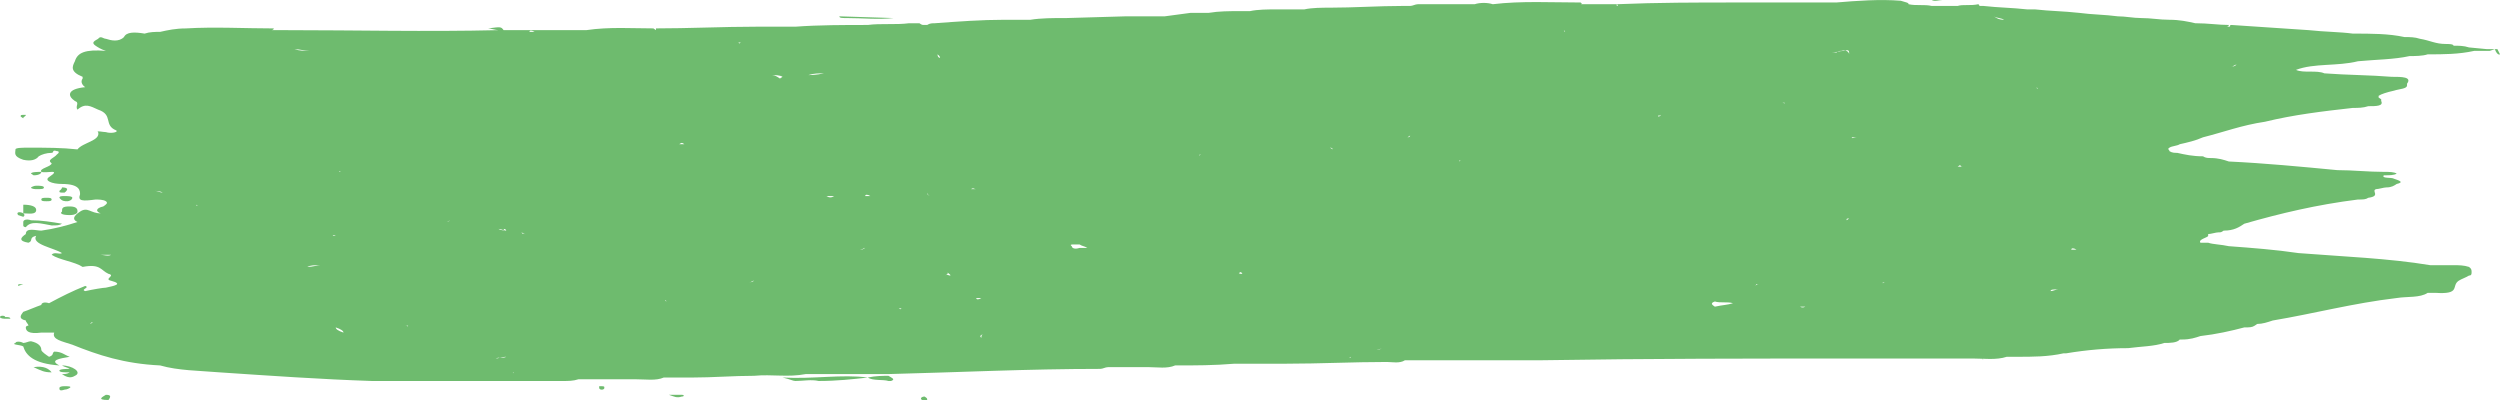 <?xml version="1.0" encoding="UTF-8"?> <svg xmlns="http://www.w3.org/2000/svg" width="375" height="60" viewBox="0 0 375 60" fill="none"> <path fill-rule="evenodd" clip-rule="evenodd" d="M375 8.151V7.892C375 7.892 375 8.151 375 8.151L374.613 7.374C374.613 7.374 374.613 7.374 375 7.374H374.613C374.225 7.374 373.45 7.374 373.063 7.374L370.351 7.114C369.576 6.855 368.802 6.855 368.027 6.855C368.027 6.596 367.252 6.596 366.865 6.596C365.315 6.596 364.54 6.077 362.991 5.818C362.216 5.559 361.441 5.559 360.666 5.559C358.342 5.04 355.63 5.04 352.918 5.04C350.981 4.781 348.657 4.781 346.332 4.522C342.459 4.263 338.585 4.003 334.711 3.744C334.323 3.744 334.711 4.003 334.323 4.003C334.323 4.003 334.323 4.003 333.936 4.003C333.936 4.003 334.323 4.003 334.323 3.744C332.774 3.744 331.224 3.485 329.287 3.485C328.125 3.226 326.963 2.966 325.413 2.966V3.226V3.485V3.226C325.413 3.226 325.413 3.226 325.413 2.966C323.863 2.966 322.701 2.707 321.152 2.707C319.989 2.707 318.827 2.448 317.665 2.448C315.728 2.189 313.791 2.189 311.854 1.929C309.53 1.67 307.593 1.67 305.268 1.411C304.881 1.411 304.493 1.411 304.106 1.411C301.782 1.152 299.845 1.152 297.52 0.892C296.746 0.892 296.358 0.892 295.971 0.892C296.358 0.892 296.358 0.892 296.746 0.892C297.133 0.892 296.746 0.633 296.746 0.633C295.583 0.892 294.421 0.633 293.646 0.892C293.259 0.892 293.259 0.892 292.872 0.892C291.709 0.892 290.935 0.892 289.772 0.892C288.61 0.633 287.448 0.892 286.286 0.633C286.286 0.374 285.898 0.374 285.124 0.115C282.024 -0.145 278.538 0.115 275.439 0.374C270.402 0.374 265.366 0.374 260.33 0.374C254.519 0.374 248.708 0.374 242.51 0.633V0.892C242.51 0.892 242.897 0.892 242.51 0.633C240.573 0.633 239.023 0.633 237.086 0.633C237.086 0.633 237.474 0.633 237.086 0.374C232.825 0.374 228.176 0.115 223.915 0.633C223.14 0.374 221.978 0.374 221.203 0.633C218.491 0.633 215.392 0.633 212.68 0.633C212.293 0.633 211.905 0.892 211.518 0.892C211.13 0.892 210.743 0.892 210.356 0.892C206.869 0.892 202.995 1.152 199.509 1.152C198.346 1.152 196.797 1.152 195.635 1.411C194.085 1.411 192.923 1.411 191.373 1.411C190.211 1.411 188.661 1.411 187.499 1.67C187.112 1.67 186.337 1.67 185.95 1.67C184.4 1.67 182.85 1.67 181.301 1.929C180.526 1.929 179.751 1.929 178.589 1.929V2.189V1.929L174.715 2.448C173.553 2.448 172.003 2.448 170.841 2.448C170.066 2.448 169.679 2.448 168.904 2.448L159.994 2.707C159.607 2.707 159.607 2.707 159.607 2.707C158.057 2.707 156.12 2.707 154.57 2.966C153.408 2.966 152.246 2.966 150.696 2.966C147.21 2.966 143.723 3.226 140.237 3.485C139.849 3.485 139.462 3.485 139.074 3.744C139.074 3.744 139.074 3.744 138.687 3.744C138.3 3.744 138.3 3.744 137.912 3.485C137.525 3.485 136.75 3.485 136.363 3.485C134.426 3.744 132.101 3.485 130.164 3.744C126.678 3.744 122.804 3.744 119.317 4.003C117.38 4.003 115.443 4.003 113.506 4.003C108.47 4.003 103.434 4.263 98.01 4.263C98.01 4.263 98.01 4.263 98.398 4.522C98.398 4.522 98.398 4.522 98.398 4.263C94.911 4.263 91.424 4.003 87.938 4.522C84.064 4.522 80.19 4.522 76.703 4.522C76.316 4.522 75.928 4.522 75.541 4.522C75.154 4.003 75.154 4.003 73.217 4.263C73.604 4.263 74.379 4.522 74.766 4.522C63.919 4.781 53.459 4.522 42.612 4.522C42.225 4.522 41.837 4.522 41.45 4.522H41.063C41.063 4.522 41.063 4.522 40.675 4.522C40.675 4.522 41.063 4.522 41.063 4.263C36.801 4.263 32.153 4.003 27.891 4.263V4.522V4.263C26.341 4.263 25.179 4.522 24.017 4.781C23.242 4.781 22.468 4.781 21.693 5.04C20.143 4.781 18.981 4.781 18.594 5.559C17.819 6.337 16.657 6.077 15.882 5.818C15.494 5.818 15.107 5.3 14.72 5.818C14.332 6.077 13.557 6.337 14.332 6.855C14.72 7.114 15.107 7.374 15.882 7.633C12.783 7.374 11.62 7.892 11.233 9.188C10.846 9.966 10.458 10.744 12.395 11.521V11.781C12.008 12.299 12.395 12.818 12.783 13.077C10.071 13.336 10.071 14.373 11.233 15.151C12.008 15.41 11.233 15.928 11.62 16.447C12.783 15.41 13.557 15.928 14.72 16.447C17.044 17.225 15.494 18.78 17.431 19.558C17.819 19.817 16.657 20.076 15.882 19.817C15.494 19.817 14.332 19.558 14.72 19.817C15.107 21.113 12.395 21.373 11.62 22.41C9.296 22.15 6.972 22.15 4.26 22.15C3.485 22.15 2.323 22.15 2.323 22.41C2.323 22.928 1.935 23.447 3.485 23.965C4.647 24.224 5.422 23.965 5.809 23.447C6.197 23.187 6.972 22.928 7.746 22.928C8.134 22.928 7.746 22.41 8.521 22.669C8.909 22.669 8.909 22.928 8.521 23.187C8.134 23.706 6.972 23.965 7.746 24.483C7.746 25.002 5.809 25.261 6.197 25.78C6.972 26.039 9.296 25.261 7.359 26.558C6.584 27.076 7.746 27.594 9.296 27.594C12.008 27.594 12.008 28.631 12.008 29.15C11.62 30.187 12.395 30.187 14.332 29.928C14.72 29.928 15.494 29.928 15.882 30.187C16.269 30.446 15.882 30.705 15.494 30.965C14.332 31.224 14.332 31.742 15.107 32.002C13.557 32.002 13.17 30.965 12.008 31.742C11.62 32.002 10.458 32.779 11.62 33.298C10.071 33.816 8.134 34.335 6.197 34.594C5.422 34.594 3.872 34.075 3.872 35.112C3.098 35.631 2.71 36.149 4.26 36.409C5.035 36.149 4.26 35.631 5.422 35.372C4.647 36.668 8.134 37.186 9.296 37.964C8.909 38.223 8.134 37.705 7.746 38.223C8.909 39.001 11.233 39.26 12.395 40.038C15.107 39.52 15.107 40.556 16.269 41.075C17.431 41.334 15.494 41.853 16.657 42.112C18.594 42.63 17.044 42.89 15.882 43.149C15.494 43.149 13.945 43.408 12.783 43.667C12.008 43.408 13.557 43.149 12.783 42.89C10.846 43.667 9.296 44.445 7.359 45.482C6.584 45.223 6.197 45.482 6.197 45.741C5.422 46.001 4.26 46.519 3.485 46.778C3.098 47.297 2.71 47.815 3.872 48.075C3.872 48.334 4.26 48.593 4.26 48.852C3.872 48.852 3.872 49.111 3.872 49.111C3.872 49.63 4.26 50.148 6.197 49.889C6.584 49.889 6.972 49.889 7.359 49.889H7.746C8.134 49.889 8.134 49.889 8.134 49.889C7.746 50.926 9.296 51.185 10.846 51.704C14.72 53.259 18.594 54.556 24.017 54.815C26.729 55.593 29.828 55.593 32.927 55.852C40.675 56.37 48.036 56.889 55.784 57.148V56.889V57.148C58.883 57.148 61.595 57.148 64.694 57.148C71.28 57.148 77.865 57.148 84.451 57.148C85.226 57.148 86.001 57.148 86.776 56.889C89.487 56.889 92.199 56.889 94.911 56.889C95.298 56.889 95.298 56.889 95.298 56.889C96.848 56.889 98.398 57.148 99.56 56.63C101.109 56.63 102.272 56.63 103.821 56.63C106.92 56.63 110.02 56.37 113.119 56.37C115.831 56.111 118.155 56.63 120.867 56.111C125.128 56.111 129.002 56.111 133.263 56.111C143.723 55.852 154.183 55.333 165.03 55.333C165.417 55.333 165.805 55.074 166.192 55.074C168.129 55.074 170.066 55.074 172.391 55.074C173.553 55.074 175.102 55.333 176.265 54.815C179.364 54.815 182.076 54.815 185.175 54.556C185.95 54.556 186.724 54.556 187.499 54.556C189.436 54.556 190.986 54.556 192.923 54.556C197.959 54.556 202.995 54.296 208.031 54.296C208.806 54.296 209.968 54.556 210.743 54.037C211.905 54.037 213.455 54.037 214.617 54.037C215.779 54.037 216.941 54.037 217.716 54.037C219.266 54.037 220.815 54.037 221.978 54.037C225.077 54.037 228.176 54.037 231.275 54.037C247.159 53.778 263.042 53.778 278.925 53.778C280.087 53.778 281.637 53.778 282.799 53.778C287.061 53.778 291.709 53.778 295.971 53.778C297.52 53.778 299.457 54.037 301.007 53.519C301.394 53.519 302.169 53.519 302.556 53.519C304.881 53.519 307.205 53.519 309.53 53H309.917C313.016 52.482 316.115 52.222 319.215 52.222C321.152 51.963 323.089 51.963 324.638 51.445C325.413 51.445 326.575 51.445 326.963 50.926H327.35C328.512 50.926 329.287 50.667 330.062 50.408C332.386 50.148 334.711 49.63 336.648 49.111C337.422 49.111 337.81 49.112 338.197 48.852L338.585 48.593C339.359 48.593 340.134 48.334 340.909 48.075C347.107 47.038 352.918 45.482 359.504 44.705C361.054 44.445 362.991 44.704 364.153 43.927C364.54 43.927 364.928 43.927 365.315 43.927C369.189 44.186 367.639 42.89 368.802 42.112C369.189 41.853 369.964 41.593 370.351 41.334C370.739 41.334 370.739 41.075 370.739 40.816C370.739 40.556 370.739 40.297 370.351 40.038C369.576 39.779 368.802 39.779 368.027 39.779C366.865 39.779 365.702 39.779 364.54 39.779C358.342 38.742 351.369 38.483 344.783 37.964C341.296 37.446 337.81 37.186 334.323 36.927C333.161 36.668 331.999 36.668 331.224 36.409C330.837 36.409 330.449 36.409 330.062 36.409C329.674 35.89 331.224 35.631 331.224 35.372V35.112C331.611 35.112 332.386 34.853 332.774 34.853C333.161 34.853 333.161 34.853 333.548 34.594C335.098 34.594 335.873 34.075 336.648 33.557C342.071 32.002 347.495 30.705 353.693 29.928C354.468 29.928 354.855 29.928 355.243 29.668C357.18 29.409 355.63 28.631 356.405 28.372C356.792 28.372 357.567 28.113 357.954 28.113C358.729 28.113 359.117 27.854 359.504 27.594C360.666 27.335 359.891 27.076 359.117 26.817C358.729 26.558 357.18 26.817 357.567 26.298C358.342 26.298 359.117 26.298 359.504 26.039C359.117 25.78 358.342 25.78 357.567 25.78C355.243 25.78 352.918 25.52 350.594 25.52C345.17 25.002 339.747 24.483 334.323 24.224C333.548 23.965 332.774 23.706 331.611 23.706C331.224 23.706 330.837 23.706 330.449 23.447C328.9 23.447 327.737 23.187 326.575 22.928C326.188 22.928 325.8 22.928 325.413 22.669C325.413 22.41 325.026 22.41 325.413 22.15C325.8 21.891 326.575 21.891 326.963 21.632C328.125 21.373 329.287 21.113 330.449 20.595C333.548 19.817 336.26 18.78 339.747 18.262C344.008 17.225 348.269 16.706 352.918 16.188C353.693 16.188 354.468 16.188 355.243 15.928C356.405 15.928 357.567 15.928 357.18 15.151V14.892L356.792 14.632C356.792 14.632 356.792 14.632 356.792 14.373C357.18 14.114 357.954 13.855 359.117 13.595C359.891 13.336 361.054 13.336 361.054 12.818C361.054 12.818 361.054 12.818 361.054 12.558C361.828 11.521 360.279 11.521 358.729 11.521C355.63 11.262 352.143 11.262 348.657 11.003C347.495 10.484 345.558 11.003 344.396 10.484C347.107 9.447 350.594 9.966 353.693 9.188C356.405 8.929 359.117 8.929 361.441 8.41C362.216 8.41 363.378 8.41 364.153 8.151C366.477 8.151 368.802 8.151 371.126 7.633C371.901 7.633 372.676 7.633 373.45 7.633L374.225 7.374C374.613 8.41 375 8.151 375 8.151ZM68.568 56.63C68.955 56.63 68.955 56.63 68.568 56.63C68.955 56.63 68.955 56.63 68.568 56.63ZM156.895 3.744H157.282C157.282 3.744 157.282 3.744 156.895 3.744ZM110.794 6.337C111.182 6.337 111.182 6.596 110.794 6.337C111.182 6.596 110.794 6.596 110.794 6.337ZM259.168 4.522H259.555H259.168C259.168 4.781 259.168 4.522 259.168 4.522C259.168 4.781 259.168 4.781 259.168 4.522ZM326.575 6.596C326.575 6.855 326.575 6.855 326.575 6.596C326.575 6.596 326.575 6.855 326.575 6.596ZM264.204 3.226H263.817C263.817 3.226 263.817 3.226 264.204 3.226ZM319.602 30.705C319.602 30.965 319.602 30.965 319.602 30.705C319.602 30.965 319.602 30.965 319.602 30.705ZM159.607 13.595C159.607 13.595 159.607 13.855 159.607 13.595V13.595ZM108.47 45.223C108.47 45.482 108.47 45.482 108.47 45.223V45.223ZM182.85 39.779C182.463 39.779 182.463 39.779 182.85 39.779C182.463 39.779 182.463 39.779 182.85 39.779ZM77.091 20.854C77.478 20.854 77.478 20.854 77.091 20.854C77.478 20.854 77.478 20.854 77.091 20.854ZM306.818 38.223C306.818 37.964 306.818 37.964 306.818 38.223V38.223ZM94.524 40.556C94.911 40.556 95.298 40.556 95.298 40.816C95.298 40.556 94.911 40.556 94.524 40.556ZM275.051 19.558C275.051 19.558 275.439 19.558 275.051 19.558C275.439 19.558 275.051 19.558 275.051 19.558ZM280.087 18.262C279.7 18.262 279.7 18.262 280.087 18.262C279.7 18.262 279.7 18.262 280.087 18.262ZM284.736 20.076C284.736 20.076 285.124 20.076 284.736 20.076V20.076ZM276.213 23.187C276.213 23.187 276.213 23.447 276.213 23.187V23.187ZM293.646 25.002L294.034 24.743C294.034 24.743 294.034 25.002 294.421 25.002C294.034 25.002 293.646 25.002 293.646 25.002ZM284.736 27.594C284.736 27.594 285.124 27.594 284.736 27.594C285.124 27.594 285.124 27.594 284.736 27.594ZM264.591 29.409C264.591 29.668 264.591 29.668 264.591 29.409V29.409ZM282.799 27.594C282.799 27.854 282.799 27.594 282.799 27.594C282.799 27.854 282.799 27.854 282.799 27.594C282.799 27.854 282.799 27.854 282.799 27.594ZM278.15 16.706C277.763 16.706 277.763 16.706 278.15 16.706C277.763 16.706 277.763 16.706 278.15 16.706C277.763 16.706 277.763 16.706 278.15 16.706C277.763 16.706 277.763 16.706 278.15 16.706ZM278.538 20.595C278.538 20.595 278.15 20.595 278.538 20.595C278.15 20.595 278.15 20.595 277.763 20.595C277.763 20.854 278.15 20.595 278.538 20.595ZM62.757 40.038C62.757 40.038 63.144 40.038 62.757 40.038C62.757 40.038 62.37 40.038 61.982 40.038C62.37 40.038 62.757 40.038 62.757 40.038ZM114.281 27.594C113.894 27.594 113.894 27.594 114.281 27.594C113.894 27.594 113.894 27.594 114.281 27.594C114.281 27.594 113.894 27.594 114.281 27.594ZM178.976 36.668C178.976 36.668 178.976 36.409 178.976 36.668C178.976 36.409 178.976 36.668 178.976 36.668ZM217.716 24.483C217.716 24.483 218.104 24.483 217.716 24.483C218.104 24.483 218.104 24.483 217.716 24.483ZM216.167 30.705C216.554 30.705 216.554 30.965 216.167 30.705C216.554 30.965 216.554 30.965 216.167 30.705C216.554 30.705 216.554 30.965 216.167 30.705ZM109.245 30.187C109.632 30.187 109.632 30.187 109.632 30.187C109.245 30.187 109.245 30.187 109.245 30.187ZM129.777 37.186C129.777 37.186 129.389 37.186 129.389 37.446C129.002 37.446 129.002 37.446 129.002 37.446C129.002 37.446 129.389 37.446 129.777 37.186ZM164.643 33.038C164.643 33.038 164.643 32.779 164.643 33.038C164.643 32.779 164.643 33.038 164.643 33.038ZM153.408 33.816C153.408 33.816 153.796 33.816 153.408 33.816C153.796 33.816 153.408 33.816 153.408 33.816ZM139.462 29.409C139.074 29.15 139.074 29.15 139.074 28.891C139.074 28.891 139.074 29.15 139.462 29.409ZM74.766 31.224C75.154 31.224 75.154 31.224 74.766 31.224C75.154 31.224 75.154 31.224 74.766 31.224C75.154 31.224 75.154 31.224 74.766 31.224ZM79.028 35.112C78.64 35.112 78.64 35.112 78.253 34.853C78.253 35.112 78.64 35.112 79.028 35.112ZM89.875 35.89C89.875 35.89 89.875 36.15 89.875 35.89C89.875 36.15 89.875 35.89 89.875 35.89ZM138.687 31.483C138.687 31.483 139.074 31.483 139.074 31.742C139.074 31.483 138.687 31.483 138.687 31.483ZM161.156 37.964C161.156 37.964 161.156 37.705 161.156 37.964C161.156 37.705 161.156 37.964 161.156 37.964ZM161.931 37.186C161.156 37.446 160.769 37.186 160.769 36.927C160.381 36.668 160.769 36.668 161.156 36.668C161.544 36.668 161.544 36.668 161.931 36.668C162.318 36.927 162.706 36.927 163.093 37.186C162.706 37.186 162.318 37.186 161.931 37.186ZM166.967 23.187C166.967 23.187 166.58 23.187 166.967 23.187V23.187ZM145.66 28.372C146.048 28.113 146.048 28.372 146.435 28.372C146.048 28.372 145.66 28.372 145.66 28.372ZM130.552 29.409C130.164 29.409 130.164 29.409 129.777 29.409C129.777 29.15 130.164 29.15 130.552 29.409C130.164 29.409 130.552 29.409 130.552 29.409ZM67.018 33.298C67.406 33.298 67.406 33.298 67.018 33.298C67.406 33.298 67.406 33.298 67.018 33.298C67.406 33.298 67.406 33.298 67.018 33.298C67.406 33.038 67.793 33.038 67.018 33.298C67.406 33.298 67.406 33.298 67.018 33.298C67.406 33.298 67.018 33.298 67.018 33.298ZM74.766 34.335C75.154 34.335 75.541 34.594 75.928 34.594C75.928 34.335 75.541 34.335 75.541 34.335C75.541 34.335 75.541 34.594 75.928 34.594C75.928 34.594 75.154 34.594 74.766 34.335ZM117.38 33.557C116.993 33.557 116.993 33.557 117.38 33.557C116.993 33.557 116.993 33.557 117.38 33.557C116.993 33.557 116.993 33.557 117.38 33.557C116.993 33.557 116.993 33.557 117.38 33.557ZM129.777 39.779C129.389 39.779 129.389 39.779 129.777 39.779C129.389 39.779 129.389 39.779 129.777 39.779C129.389 39.779 129.389 39.779 129.777 39.779ZM134.038 40.038C134.038 40.038 134.426 40.038 134.038 40.038V40.038ZM189.824 27.594C189.824 27.854 189.824 27.854 189.824 27.594C189.824 27.854 189.436 27.854 189.824 27.594C189.824 27.854 189.436 27.854 189.824 27.594ZM125.128 29.409C124.741 29.668 124.353 29.668 123.966 29.409C124.353 29.409 124.741 29.409 125.128 29.409ZM175.49 35.631C175.49 35.631 175.102 35.631 175.49 35.631H175.877C175.49 35.631 175.49 35.631 175.49 35.631ZM218.878 24.224C218.491 24.224 218.104 24.224 218.104 24.224C218.104 24.224 218.491 24.224 218.878 24.224C219.266 23.965 218.878 23.965 218.878 24.224C218.878 24.224 218.878 23.965 218.878 24.224ZM96.073 38.742C96.461 38.742 96.461 38.742 96.073 38.742C96.461 38.742 96.461 38.742 96.073 38.742C96.461 38.742 96.461 38.742 96.073 38.742ZM205.32 31.224C204.932 31.224 204.932 31.224 205.32 31.224C204.932 31.224 204.932 31.224 205.32 31.224ZM203.383 22.41C203.77 22.41 203.77 22.41 203.383 22.41C203.77 22.41 203.77 22.41 203.383 22.41C203.77 22.41 203.77 22.41 203.383 22.41ZM270.015 32.002C270.015 32.002 270.402 32.002 270.015 32.002C270.402 32.002 270.015 32.002 270.015 32.002ZM199.509 22.15C199.509 22.15 199.896 22.15 199.896 22.41C199.896 22.41 199.509 22.15 199.509 22.15ZM178.589 26.817C178.589 26.817 178.589 26.558 178.589 26.817V26.817ZM100.335 22.15C99.947 22.15 99.947 22.15 100.335 22.15C99.947 22.15 100.335 22.15 100.335 22.15ZM102.659 21.632C102.272 21.632 102.272 21.632 101.884 21.632C102.272 21.373 102.272 21.373 102.659 21.632ZM51.135 25.78C50.748 25.78 50.748 25.52 51.135 25.78C51.135 25.52 51.135 25.52 51.135 25.78ZM142.174 40.816C142.174 41.075 142.561 41.075 142.561 41.334C142.174 41.334 142.174 41.075 141.786 41.334C142.174 41.075 142.174 41.075 142.174 40.816ZM191.761 35.372C191.761 35.631 191.761 35.631 191.761 35.372C191.373 35.372 191.761 35.372 191.761 35.372ZM229.338 38.223C228.951 38.223 228.951 38.223 229.338 38.223C228.951 37.964 229.338 37.964 229.338 38.223C228.951 37.964 229.338 37.964 229.338 38.223ZM306.43 28.372C306.43 28.372 306.818 28.372 306.43 28.372C306.818 28.372 306.818 28.372 306.43 28.372C306.818 28.372 306.818 28.372 306.43 28.372ZM211.13 20.595C211.13 20.595 211.518 20.595 211.518 20.336C211.518 20.336 211.13 20.595 211.13 20.595ZM119.317 23.706C119.704 23.706 119.704 23.706 119.317 23.706C119.704 23.706 119.704 23.706 119.317 23.706ZM104.983 23.447C104.983 23.187 104.983 23.187 104.983 23.447V23.447ZM50.36 35.372C50.36 35.372 49.973 35.372 50.36 35.372C49.585 35.372 49.973 35.112 50.36 35.372C50.36 35.372 50.36 35.112 50.36 35.372ZM113.119 42.112C112.731 42.112 112.731 42.371 112.344 42.371C112.731 42.371 113.119 42.112 113.119 42.112ZM134.813 46.26H135.2C135.2 46.26 135.2 46.519 134.813 46.26C134.813 46.26 134.813 46.519 134.813 46.26ZM254.906 37.964C254.906 38.223 254.906 38.223 254.906 37.964C254.906 38.223 254.906 38.223 254.906 37.964C254.906 37.964 254.906 38.223 254.906 37.964ZM277.376 32.779L276.988 33.038C276.988 32.779 276.988 32.779 277.376 32.779ZM297.52 37.705C297.133 37.705 297.133 37.705 297.52 37.705C297.133 37.705 297.133 37.705 297.52 37.705ZM309.142 33.038C309.142 33.298 309.142 33.298 309.142 33.038C308.755 33.298 308.755 33.298 309.142 33.038C309.142 33.298 309.142 33.298 309.142 33.038ZM306.043 14.114C306.043 14.373 306.043 14.373 306.043 14.114C306.043 14.373 306.043 14.114 306.043 14.114C306.043 13.855 306.043 14.114 306.043 14.114ZM270.79 18.78C270.402 19.039 270.79 18.78 270.79 18.78V18.78ZM248.708 17.484C248.708 17.225 248.708 17.484 248.708 17.484C249.096 17.225 248.708 17.225 248.708 17.484C248.708 17.225 248.708 17.225 248.708 17.484C248.708 17.484 249.096 17.484 249.096 17.225C249.096 17.225 249.096 17.225 248.708 17.484ZM184.013 21.113C183.625 21.113 183.625 21.113 184.013 21.113V21.113ZM180.139 23.187C179.751 23.447 179.751 23.447 180.139 23.187C179.751 23.447 179.751 23.187 180.139 23.187ZM157.282 18.262C157.67 18.262 157.67 18.262 157.282 18.262C157.67 18.262 157.282 18.262 157.282 18.262ZM83.677 20.854C83.677 20.854 83.289 20.854 83.677 20.854C83.289 20.854 83.677 20.854 83.677 20.854ZM53.847 30.965C53.459 30.965 53.459 30.965 53.459 30.965C53.459 30.965 53.847 30.965 53.847 30.965ZM50.36 35.89C50.36 36.15 50.36 36.15 50.36 35.89C50.36 36.15 50.36 36.15 50.36 35.89C50.36 36.15 50.36 36.15 50.36 35.89C50.36 35.89 50.36 36.15 50.36 35.89ZM162.318 44.186C162.318 44.445 162.318 44.445 162.318 44.186C162.318 44.445 162.318 44.186 162.318 44.186ZM199.509 40.038C199.509 40.038 199.509 40.297 199.509 40.038V40.038ZM310.692 37.446C310.692 37.186 311.079 37.186 311.467 37.446C311.079 37.446 311.079 37.446 310.692 37.446ZM312.629 32.002C312.629 32.002 313.016 32.002 312.629 32.002C313.016 32.002 313.016 32.002 313.016 32.002C313.016 32.002 313.016 32.002 312.629 32.002ZM201.833 13.855C201.833 13.855 202.22 13.855 201.833 13.855C202.22 13.855 202.22 13.855 201.833 13.855ZM166.967 16.965C166.58 16.965 166.58 16.965 166.967 16.965C166.58 16.965 166.58 16.965 166.967 16.965ZM131.714 18.262C132.101 18.262 132.101 18.262 131.714 18.262C132.101 18.262 132.101 18.262 131.714 18.262ZM56.171 29.928C56.171 29.928 56.559 29.928 56.171 29.928C56.559 29.928 56.559 29.928 56.171 29.928ZM48.036 39.779C47.261 39.779 46.486 39.779 46.099 40.038C46.874 40.038 47.648 39.779 48.036 39.779ZM267.691 39.001C268.078 39.001 268.078 39.001 268.465 38.742C268.078 39.001 268.078 39.001 267.691 39.001ZM307.593 43.667C307.98 43.667 308.367 43.408 308.755 43.408C307.98 43.408 307.593 43.408 307.593 43.667ZM305.656 13.336C305.656 13.336 305.268 13.336 305.656 13.336C305.268 13.077 305.656 13.077 305.656 13.336ZM267.691 15.41C267.691 15.669 267.691 15.41 267.303 15.41C267.303 15.41 267.303 15.41 267.691 15.41ZM196.409 19.299C196.409 19.039 196.409 19.299 196.409 19.299V19.299ZM110.794 18.521C110.794 18.521 110.794 18.262 110.794 18.521V18.521ZM48.036 14.892C48.423 14.892 48.423 14.892 48.036 14.892C48.423 14.892 48.811 15.151 48.811 15.151C48.811 15.151 48.423 14.892 48.036 14.892ZM61.207 48.852C61.207 49.112 61.207 49.112 61.207 48.852C60.82 48.852 60.82 48.852 60.82 48.852C61.207 48.852 61.207 49.112 61.207 48.852C61.595 49.112 61.982 49.111 62.37 49.111C61.982 49.111 61.595 49.112 61.207 48.852ZM68.568 48.334C68.18 48.334 68.18 48.334 68.568 48.334C68.18 48.334 68.18 48.334 68.568 48.334ZM99.947 45.223C99.947 45.223 99.947 44.964 99.947 45.223C99.56 44.964 99.947 44.964 99.947 45.223ZM146.435 44.705C146.435 44.705 146.822 44.705 147.21 44.705C146.822 44.964 146.435 44.964 146.435 44.705C146.435 44.705 146.048 44.964 146.435 44.705ZM261.105 42.63C261.105 42.63 261.492 42.89 261.105 42.63C261.105 42.89 261.105 42.89 261.105 42.63ZM263.429 42.63H263.817C263.429 42.63 263.429 42.89 263.042 42.89C263.429 42.89 263.429 42.63 263.429 42.63ZM313.404 28.372H313.791H313.404ZM278.925 8.929C278.925 8.929 278.538 9.188 278.925 8.929C278.538 9.188 278.925 8.929 278.925 8.929ZM134.813 14.892C134.813 14.892 134.426 14.892 134.813 14.892C134.426 14.892 134.426 14.892 134.813 14.892ZM83.289 11.262C83.677 11.262 83.677 11.262 83.677 11.262H83.289ZM51.522 15.41H51.135C51.135 15.41 51.135 15.41 51.522 15.41C51.135 15.41 51.135 15.41 51.522 15.41ZM185.95 40.816C185.95 40.816 186.337 40.816 186.337 41.075C185.95 41.075 185.95 41.075 185.562 41.075C185.95 41.075 185.95 41.075 185.95 40.816ZM256.456 46.26C256.456 46.001 256.456 46.001 256.456 46.26C256.069 46.001 256.069 46.001 256.456 46.26C256.456 46.001 256.456 46.001 256.456 46.26ZM257.231 46.001C256.843 45.741 256.456 45.482 257.231 45.223C258.006 45.482 259.168 45.223 259.943 45.482C259.168 45.741 258.393 45.741 257.231 46.001ZM270.402 39.52C270.015 39.52 270.015 39.52 270.402 39.52C270.015 39.52 270.402 39.52 270.402 39.52ZM277.376 8.151C277.376 8.151 277.376 7.892 277.376 8.151C277.376 7.892 276.988 7.374 276.213 7.633C275.826 7.633 275.826 7.633 275.439 7.892C275.051 7.892 275.051 7.892 274.664 7.892C275.439 7.892 275.826 7.633 276.601 7.633C277.376 7.374 277.376 7.633 277.376 8.151ZM263.429 8.929C263.429 8.67 263.429 8.67 263.429 8.929C263.429 8.67 263.429 8.67 263.429 8.929C263.817 8.929 263.817 8.929 263.429 8.929C263.429 8.929 263.817 8.929 263.429 8.929ZM183.625 16.447C183.625 16.188 183.625 16.188 183.625 16.447C184.013 16.188 184.013 16.188 183.625 16.447C184.013 16.188 184.013 16.188 183.625 16.447ZM185.175 16.706C184.787 16.706 184.787 16.706 185.175 16.706V16.706ZM123.578 11.003C122.804 11.003 122.029 11.003 121.254 11.262C121.254 11.262 121.254 11.262 120.867 11.262C121.641 11.262 122.416 11.262 123.578 11.003ZM50.36 49.111C50.36 49.371 50.748 49.63 51.522 49.889C51.522 49.63 51.135 49.371 50.36 49.111ZM190.211 46.001H190.598H190.211ZM269.628 44.445C270.015 44.445 270.402 44.445 270.79 44.445C270.402 44.445 270.015 44.445 269.628 44.445ZM179.364 13.336C178.976 13.336 179.364 13.336 179.364 13.336V13.336ZM120.092 14.892C120.092 14.892 119.704 14.892 120.092 14.892C119.704 14.892 120.092 14.892 120.092 14.892ZM116.605 16.706C116.605 16.965 116.605 16.965 116.605 16.706C116.605 16.965 116.605 16.706 116.605 16.706ZM36.801 27.594C36.801 27.854 36.801 27.854 36.801 27.594C36.414 27.594 36.414 27.594 36.414 27.594C36.414 27.594 36.801 27.594 36.801 27.594ZM32.153 28.631C32.54 28.631 32.927 28.631 33.315 28.631C32.927 28.631 32.54 28.631 32.153 28.631ZM99.56 47.556C99.172 47.297 99.172 47.297 98.785 47.038C99.172 47.297 99.56 47.556 99.56 47.556ZM147.597 50.148C147.21 50.148 146.822 50.408 147.21 50.667C147.21 50.408 147.21 50.148 147.597 50.148ZM270.79 46.001C270.79 46.001 270.402 46.26 270.015 46.001C270.402 46.001 270.79 46.001 270.79 46.001ZM194.86 11.003H194.472C194.472 11.003 194.472 11.003 194.86 11.003ZM119.317 8.151C118.93 8.151 119.317 8.151 119.317 8.151V8.151ZM117.38 11.521L116.993 11.781C116.605 11.521 116.218 11.262 115.831 11.262C116.218 11.262 116.993 11.262 117.38 11.521ZM24.404 28.891C24.017 28.891 23.63 28.631 23.242 28.631C23.242 28.631 24.017 28.631 24.404 28.891ZM25.179 44.186C25.179 44.186 25.179 44.445 25.179 44.186V44.186ZM179.364 48.852C179.364 48.852 179.364 48.593 179.364 48.852C179.364 48.593 179.364 48.852 179.364 48.852ZM282.799 42.371C283.574 42.371 283.574 42.371 283.574 42.371C283.187 42.371 282.799 42.371 282.412 42.371C282.412 42.63 282.412 42.371 282.799 42.371ZM302.944 5.818C303.331 5.818 303.331 5.818 302.944 5.818C303.331 5.818 303.331 5.818 302.944 5.818ZM208.806 6.596C208.806 6.596 209.193 6.596 208.806 6.596C209.193 6.855 208.806 6.596 208.806 6.596ZM112.731 10.225C112.731 10.484 112.731 10.484 112.731 10.225V10.225ZM31.378 25.78C31.378 25.78 30.99 25.78 31.378 25.78C30.99 25.78 31.378 25.78 31.378 25.78ZM29.441 30.705C29.828 30.965 29.828 30.965 29.441 30.705C29.828 30.965 29.441 30.965 29.441 30.705C29.441 30.965 29.441 30.965 29.441 30.705ZM244.447 46.778C244.447 47.038 244.447 47.038 244.447 46.778V46.778ZM284.349 48.852C284.736 48.852 284.736 48.852 284.736 48.852C284.736 48.852 284.736 48.852 284.349 48.852ZM301.007 46.26C301.394 46.26 301.394 46.26 301.007 46.26V46.26ZM331.611 7.374C331.611 7.374 331.224 7.374 331.611 7.374C331.224 7.374 331.611 7.374 331.611 7.374ZM173.165 5.04C173.553 5.04 173.553 5.04 173.165 5.04C173.553 5.04 173.165 5.04 173.165 5.04ZM141.011 8.67C140.624 8.67 140.624 8.151 140.624 8.151C140.624 8.151 141.011 8.41 141.011 8.67ZM44.162 7.374C44.937 7.374 45.711 7.633 46.486 7.633C45.711 7.633 44.937 7.633 44.162 7.374ZM71.28 53C71.28 53.26 71.28 53.26 71.28 53C71.28 53.26 71.28 53.26 71.28 53ZM282.412 46.001C282.412 46.001 282.024 46.26 282.412 46.001C282.412 46.26 282.412 46.001 282.412 46.001ZM326.188 40.038C326.188 39.779 326.188 39.779 326.188 40.038C326.188 39.779 326.188 40.038 326.188 40.038ZM334.711 9.966C335.098 9.966 335.098 9.966 335.485 9.707C335.098 9.707 335.098 9.966 334.711 9.966ZM351.369 7.114C351.756 7.114 351.756 7.114 351.369 7.114H350.981H351.369ZM279.313 2.189C279.313 2.189 279.7 2.189 279.313 2.189C279.7 2.189 279.7 2.189 279.313 2.189C279.313 2.189 279.7 2.189 279.313 2.189ZM234.762 4.781C234.762 4.781 234.374 4.522 234.762 4.781C234.374 4.522 234.762 4.522 234.762 4.781C234.762 4.522 234.762 4.522 234.762 4.781ZM160.769 6.337C160.769 6.077 160.769 6.077 160.769 6.337V6.337ZM23.242 31.224C23.242 31.224 22.855 31.224 23.242 31.224C22.855 31.224 23.242 31.224 23.242 31.224ZM74.379 53.778C74.766 53.778 75.154 53.519 75.928 53.519C75.541 53.778 74.766 53.519 74.379 53.778ZM207.257 52.222C206.869 52.482 206.869 52.482 206.482 52.482C206.869 52.482 207.257 52.222 207.257 52.222ZM344.396 8.41C344.396 8.41 344.396 8.41 344.008 8.41H344.396ZM349.044 7.633C349.044 7.633 348.657 7.633 349.044 7.633C348.657 7.633 349.044 7.633 349.044 7.633ZM300.619 2.966C300.619 2.966 301.007 2.966 300.619 2.966C301.007 2.966 301.007 2.966 300.619 2.966C300.232 2.707 299.457 2.707 299.07 2.448C299.457 2.707 299.845 2.966 300.619 2.966ZM36.414 5.3H36.026C36.414 5.3 36.801 5.3 37.189 5.3C36.801 5.3 36.414 5.3 36.414 5.3ZM15.107 38.223C15.882 38.223 16.269 38.223 16.657 38.223C16.269 38.483 15.494 38.223 15.107 38.223C15.107 38.223 15.107 38.483 15.107 38.223ZM13.945 48.334C13.557 48.334 13.557 48.593 13.557 48.593L13.945 48.334ZM76.703 55.852H77.091C77.091 55.852 77.091 55.852 77.091 56.111C77.091 55.852 77.091 55.852 76.703 55.852ZM202.608 53.519C202.608 53.778 202.22 53.778 202.608 53.519V53.519ZM212.293 51.963C212.293 52.222 212.293 52.222 212.293 51.963C212.293 52.222 212.293 51.963 212.293 51.963ZM275.826 50.408C275.439 50.667 275.439 50.667 275.826 50.408C275.439 50.408 275.439 50.408 275.826 50.408C275.439 50.408 275.439 50.408 275.826 50.408ZM297.52 49.371C297.52 49.371 297.133 49.371 297.52 49.371C297.52 49.371 297.133 49.371 297.52 49.371ZM338.972 44.964C338.585 44.964 338.585 44.964 338.585 44.964C338.585 44.964 338.585 44.964 338.972 44.964ZM330.062 17.484C329.674 17.484 329.674 17.484 330.062 17.484C329.674 17.484 329.674 17.484 330.062 17.484ZM353.693 6.077C353.693 6.077 354.08 6.077 353.693 6.077C354.08 6.077 353.693 6.077 353.693 6.077ZM283.574 0.892C283.187 0.892 283.187 0.892 283.574 0.892C283.187 0.892 283.187 0.892 283.574 0.892C283.187 0.892 283.187 0.892 283.574 0.892ZM177.039 3.226C177.427 3.226 177.427 3.226 177.814 3.226C177.814 3.226 177.427 3.226 177.039 3.226ZM38.351 5.04C38.738 5.04 38.738 5.04 38.351 5.04C38.738 5.04 38.738 5.04 38.351 5.04C38.351 5.04 38.738 5.04 38.351 5.04ZM12.783 34.075C12.395 34.075 12.395 34.075 12.008 34.075C12.395 34.075 12.783 34.075 12.783 34.075ZM307.593 51.963C307.593 51.963 307.205 51.963 307.593 51.963C307.205 51.963 307.593 51.963 307.593 51.963ZM338.972 42.371C338.972 42.112 338.972 42.112 338.972 42.371C338.972 42.112 338.972 42.112 338.972 42.371ZM200.283 1.67C200.283 1.67 199.896 1.67 200.283 1.67C199.896 1.67 199.896 1.67 200.283 1.67C200.283 1.67 199.896 1.67 200.283 1.67ZM80.19 4.781H79.802C79.802 4.781 79.802 4.781 79.415 4.781C79.415 4.522 79.802 4.522 80.19 4.781ZM57.333 56.63C57.333 56.63 56.946 56.63 57.333 56.63C56.946 56.63 57.333 56.63 57.333 56.63ZM297.52 53.778C297.52 54.037 297.133 53.778 297.52 53.778V53.778ZM325.413 23.187C325.413 23.187 325.026 23.187 325.413 23.187C325.026 23.187 325.026 23.187 325.413 23.187Z" fill="#6EBB6E"></path> <path fill-rule="evenodd" clip-rule="evenodd" d="M3.49 33.297C3.49 33.556 3.49 33.556 3.49 33.816C3.49 34.075 3.877 34.075 3.877 34.075C4.652 33.038 6.202 33.556 7.751 33.816C8.526 33.816 8.913 33.816 9.301 33.556C7.751 33.297 6.202 33.038 4.652 33.038C3.877 32.779 3.49 33.038 3.49 33.297Z" fill="#6EBB6E"></path> <path fill-rule="evenodd" clip-rule="evenodd" d="M130.167 56.63C126.293 56.111 122.032 56.889 117.383 56.63C118.545 56.889 118.932 57.148 119.32 57.148C120.482 57.148 121.644 56.889 122.806 57.148C125.518 57.148 127.843 56.889 130.167 56.63C130.942 57.148 132.491 56.889 133.266 57.148H133.654C134.428 56.889 133.654 56.63 133.266 56.371C132.491 56.371 131.329 56.371 130.167 56.63Z" fill="#6EBB6E"></path> <path fill-rule="evenodd" clip-rule="evenodd" d="M138.303 60C138.69 60 138.69 60 139.077 60C139.077 59.741 139.077 59.741 138.69 59.482C138.303 59.482 137.915 59.741 138.303 60Z" fill="#6EBB6E"></path> <path fill-rule="evenodd" clip-rule="evenodd" d="M10.463 32.262C11.238 32.262 11.625 32.002 11.625 31.743C11.625 31.484 11.625 30.965 10.463 30.965C9.301 30.965 9.301 31.225 9.301 31.743C8.913 32.002 9.301 32.262 10.463 32.262Z" fill="#6EBB6E"></path> <path fill-rule="evenodd" clip-rule="evenodd" d="M5.428 28.373C6.203 28.373 6.59 28.373 6.59 28.114C6.59 27.855 5.816 27.855 5.428 27.855C5.041 27.855 4.653 28.114 4.653 28.114C4.653 28.373 5.428 28.373 5.428 28.373Z" fill="#6EBB6E"></path> <path fill-rule="evenodd" clip-rule="evenodd" d="M10.071 30.186C10.459 30.186 10.846 29.927 10.846 29.668C10.846 29.409 10.071 29.409 9.684 29.409C9.297 29.409 8.909 29.409 8.909 29.668C9.297 30.186 9.684 30.186 10.071 30.186Z" fill="#6EBB6E"></path> <path fill-rule="evenodd" clip-rule="evenodd" d="M6.203 25.779C5.816 25.779 4.653 25.779 4.653 26.038L5.041 26.297C5.816 26.297 6.203 26.038 6.203 25.779C6.978 25.779 6.59 25.779 6.203 25.779Z" fill="#6EBB6E"></path> <path fill-rule="evenodd" clip-rule="evenodd" d="M6.195 29.927C6.195 30.186 6.582 30.186 6.97 30.186C7.357 30.186 7.744 30.186 7.744 29.927C7.744 29.668 7.357 29.668 6.97 29.668C6.582 29.668 6.195 29.668 6.195 29.927Z" fill="#6EBB6E"></path> <path fill-rule="evenodd" clip-rule="evenodd" d="M8.909 28.633C8.909 28.892 8.909 28.892 9.684 28.892C9.684 28.892 10.071 28.633 10.071 28.373C10.071 28.373 10.071 28.114 9.297 28.114C9.297 28.373 8.909 28.633 8.909 28.633Z" fill="#6EBB6E"></path> <path fill-rule="evenodd" clip-rule="evenodd" d="M3.491 32.002C4.266 32.002 5.428 32.261 5.428 31.484C5.428 30.965 4.653 30.706 3.491 30.706V30.965C3.491 31.224 3.491 31.484 3.491 32.002C3.104 31.743 2.329 31.743 2.716 32.261L3.491 32.521C3.879 32.261 3.491 32.002 3.491 32.002Z" fill="#6EBB6E"></path> <path fill-rule="evenodd" clip-rule="evenodd" d="M3.876 17.226C3.876 17.226 3.876 16.967 3.876 17.226C3.102 17.226 3.102 17.226 3.102 17.485C3.102 17.485 3.102 17.485 3.489 17.745C3.489 17.485 3.876 17.485 3.876 17.226Z" fill="#6EBB6E"></path> <path fill-rule="evenodd" clip-rule="evenodd" d="M134.04 2.709L125.905 2.449C125.905 2.709 126.292 2.709 127.067 2.709C129.391 2.709 131.716 2.968 134.04 2.709Z" fill="#6EBB6E"></path> <path fill-rule="evenodd" clip-rule="evenodd" d="M10.459 53.52C9.684 53.261 9.296 52.742 8.134 52.742C7.747 53.002 8.134 53.261 7.359 53.52C6.972 53.261 6.197 52.742 6.197 52.483C6.197 51.965 5.81 51.446 4.648 51.187C4.26 51.187 3.873 51.446 3.486 51.446C3.098 51.187 2.323 51.187 2.323 51.446C1.549 51.706 3.098 51.706 3.486 51.965C3.873 53.261 5.035 54.557 8.909 54.816C7.359 54.039 8.909 53.779 10.459 53.52Z" fill="#6EBB6E"></path> <path fill-rule="evenodd" clip-rule="evenodd" d="M9.297 54.817C9.684 55.076 10.071 55.076 10.459 55.335C10.071 55.335 8.909 55.335 8.909 55.594C8.909 55.854 9.684 55.854 10.459 55.854C10.071 56.113 9.684 56.113 9.297 56.113C9.684 56.372 10.459 56.891 11.234 56.372C12.396 55.854 10.846 54.817 9.297 54.817Z" fill="#6EBB6E"></path> <path fill-rule="evenodd" clip-rule="evenodd" d="M7.744 55.853C7.356 55.335 6.581 54.816 5.032 55.076C6.194 55.594 6.581 55.853 7.744 55.853Z" fill="#6EBB6E"></path> <path fill-rule="evenodd" clip-rule="evenodd" d="M15.88 59.222C15.493 59.481 14.331 60 16.268 60C16.655 59.481 16.655 59.222 15.88 59.222Z" fill="#6EBB6E"></path> <path fill-rule="evenodd" clip-rule="evenodd" d="M102.276 59.481C102.664 59.481 102.664 59.222 102.276 59.222C101.502 59.222 101.114 59.222 100.339 59.222C101.114 59.481 101.502 59.74 102.276 59.481Z" fill="#6EBB6E"></path> <path fill-rule="evenodd" clip-rule="evenodd" d="M89.879 58.187C89.879 58.187 89.879 58.446 90.266 58.446C90.654 58.446 90.654 58.187 90.654 58.187C90.654 57.928 90.654 57.928 89.879 57.928C89.879 57.928 89.879 58.187 89.879 58.187Z" fill="#6EBB6E"></path> <path fill-rule="evenodd" clip-rule="evenodd" d="M9.684 57.928C8.909 57.928 8.909 58.187 8.909 58.187C8.909 58.446 8.909 58.705 9.684 58.446C10.071 58.446 10.459 58.187 10.459 58.187C10.846 57.928 10.071 57.928 9.684 57.928Z" fill="#6EBB6E"></path> <path fill-rule="evenodd" clip-rule="evenodd" d="M0 47.556C0 47.815 0.775 47.815 0.775 47.815C1.162 47.815 1.55 47.815 1.55 47.815C1.55 47.556 1.162 47.556 0.775 47.556C0.775 47.296 0 47.296 0 47.556Z" fill="#6EBB6E"></path> <path fill-rule="evenodd" clip-rule="evenodd" d="M3.49 42.63H3.102C2.715 42.63 2.715 42.63 2.715 42.889C2.715 42.889 2.715 42.889 3.49 42.63C3.49 42.63 3.49 42.889 3.49 42.63Z" fill="#6EBB6E"></path> <path fill-rule="evenodd" clip-rule="evenodd" d="M289.772 0.116C290.16 0.116 290.935 0.116 291.322 0.116C290.935 0.116 290.16 -0.145 289.772 0.116Z" fill="#6EBB6E"></path> </svg> 